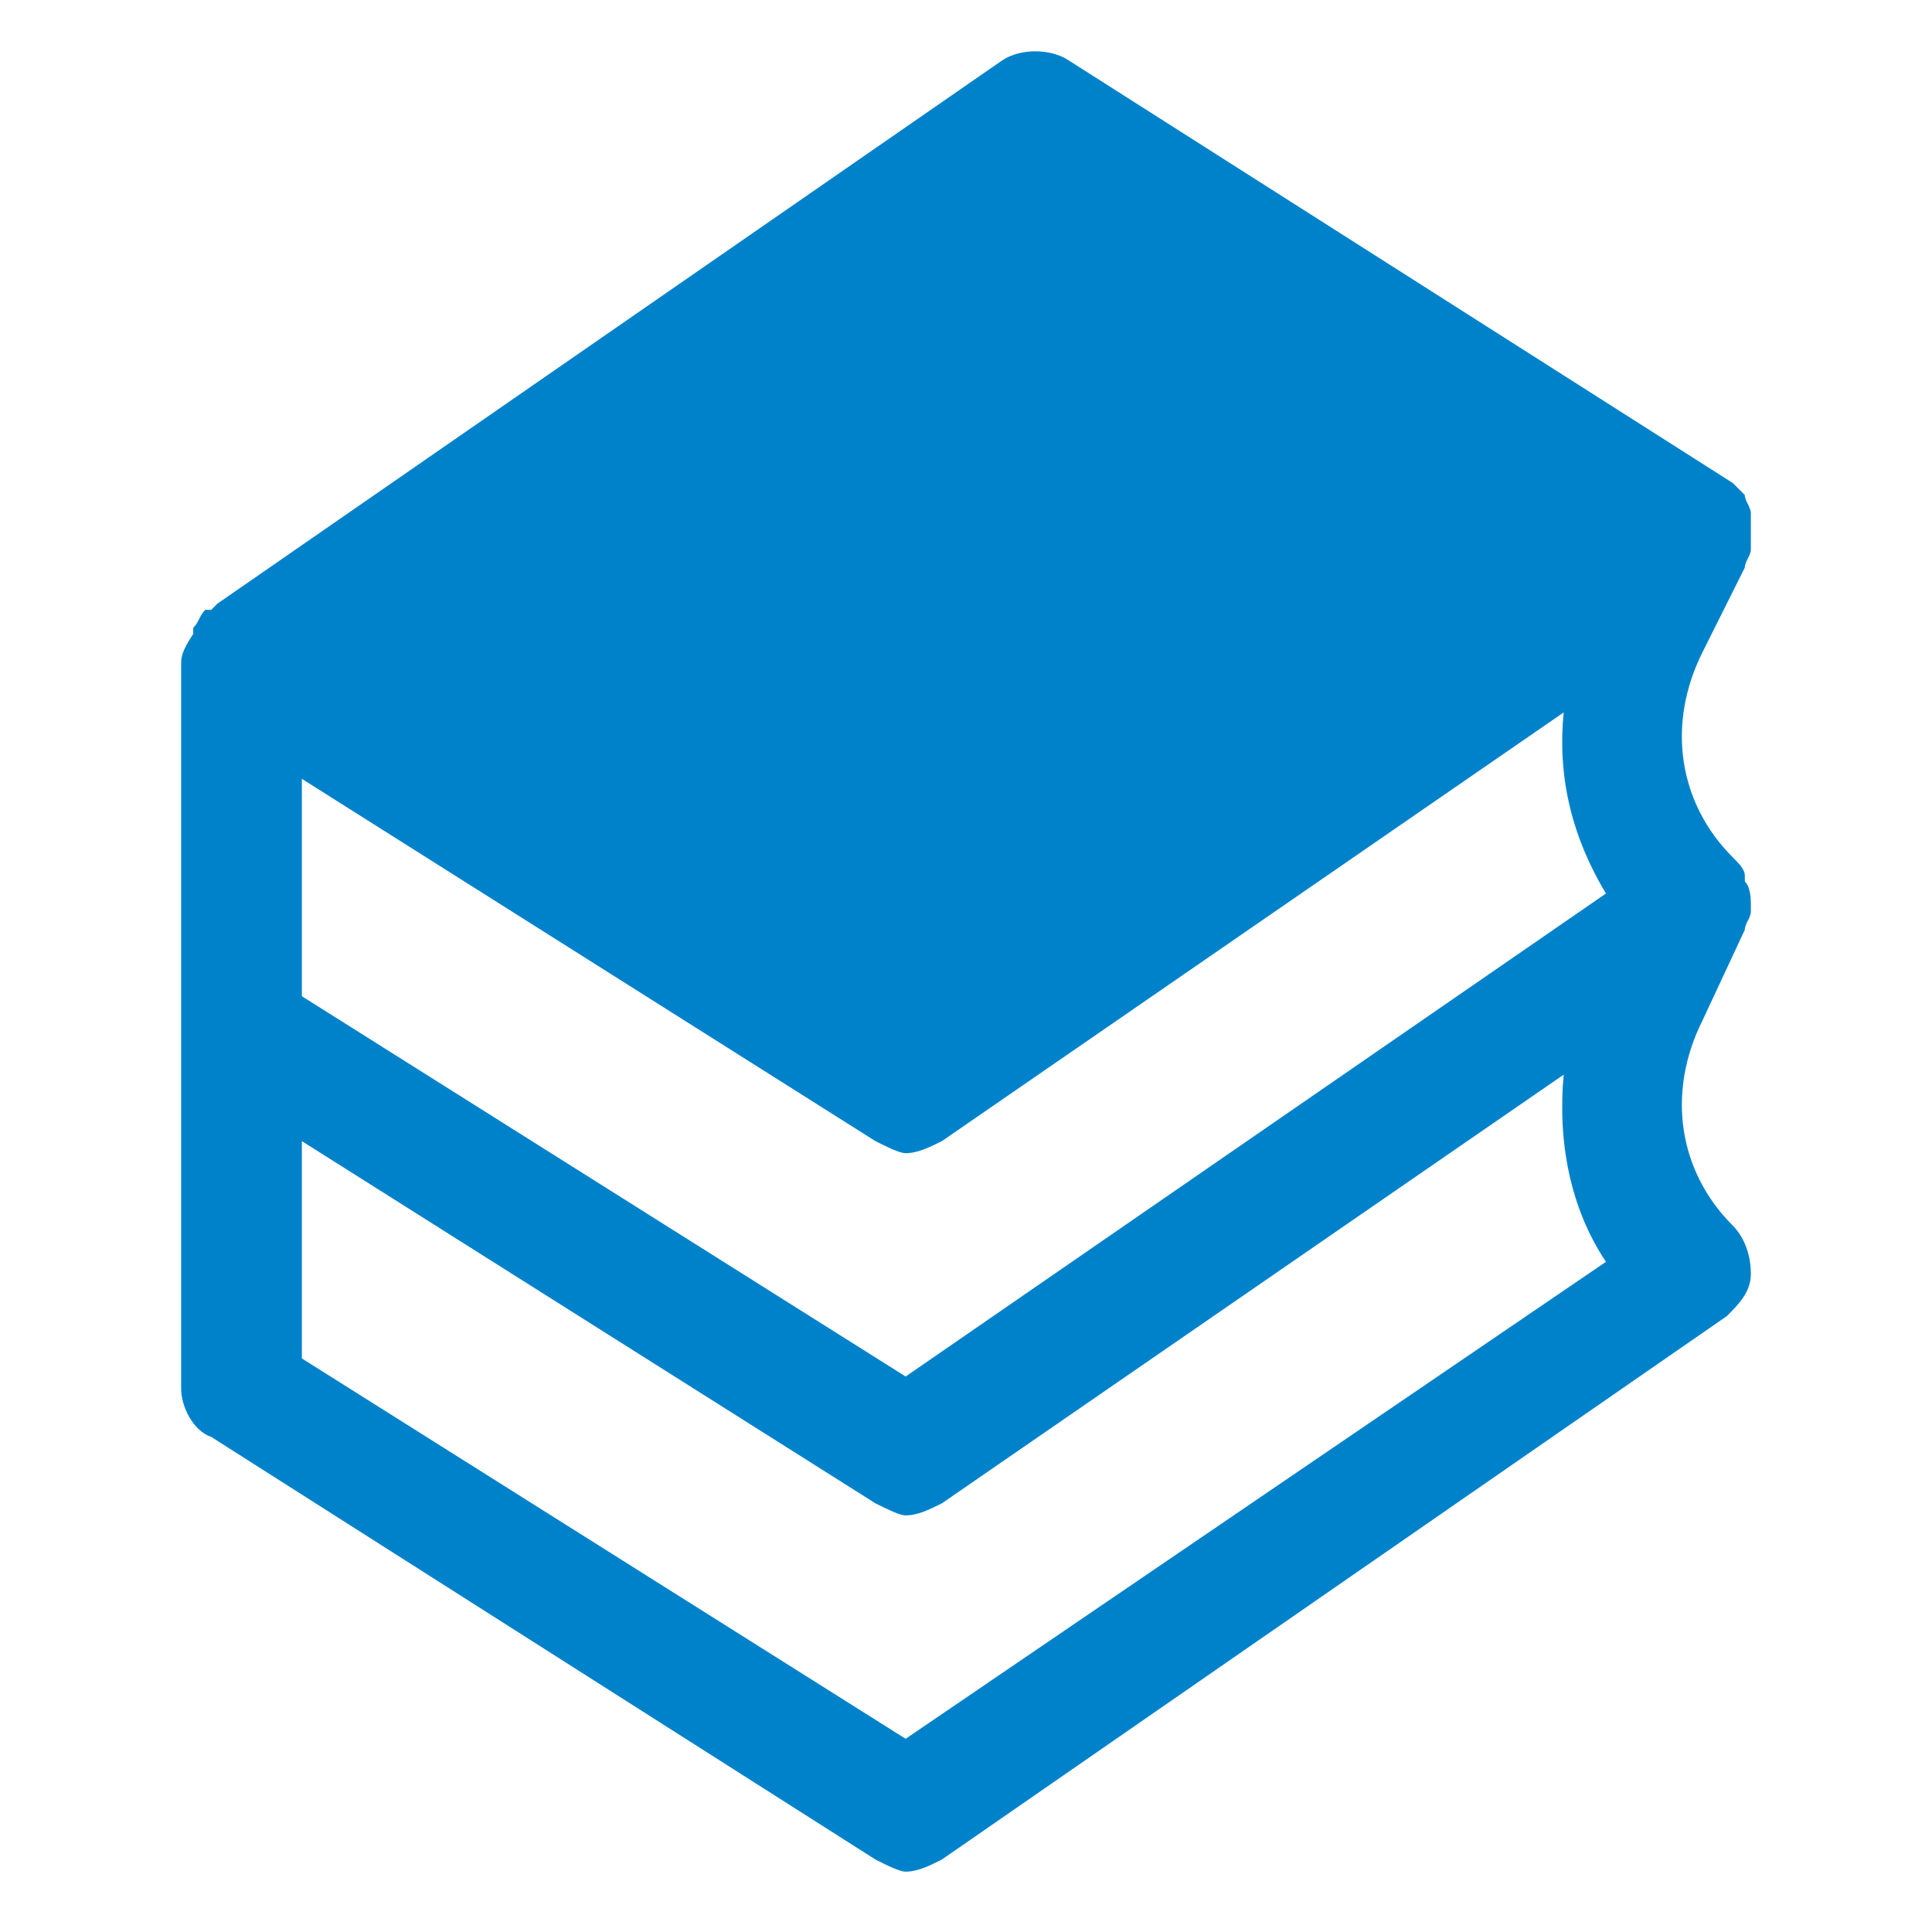 <svg width="25" height="25" viewBox="0 0 25 25" fill="none" xmlns="http://www.w3.org/2000/svg">
<path d="M22.578 7.344C22.578 7.266 22.656 7.188 22.656 7.109C22.656 7.109 22.656 7.109 22.656 7.031C22.656 7.031 22.656 7.031 22.656 6.953C22.656 6.875 22.656 6.797 22.656 6.719C22.656 6.719 22.656 6.719 22.656 6.641C22.656 6.562 22.578 6.484 22.578 6.406C22.5 6.328 22.5 6.328 22.422 6.25L13.828 0.781C13.594 0.625 13.203 0.625 12.969 0.781L2.812 7.812L2.734 7.891C2.734 7.891 2.734 7.891 2.656 7.891C2.578 7.969 2.578 8.047 2.5 8.125C2.5 8.125 2.5 8.125 2.5 8.203C2.344 8.438 2.344 8.516 2.344 8.594V13.281V17.969C2.344 18.203 2.5 18.516 2.734 18.594L11.328 24.062C11.484 24.141 11.641 24.219 11.719 24.219C11.875 24.219 12.031 24.141 12.188 24.062L22.344 17.031C22.5 16.875 22.656 16.719 22.656 16.484C22.656 16.25 22.578 16.016 22.422 15.859C21.719 15.156 21.562 14.141 22.031 13.203L22.578 12.031C22.578 11.953 22.656 11.875 22.656 11.797V11.719C22.656 11.641 22.656 11.484 22.578 11.406V11.328C22.578 11.25 22.5 11.172 22.422 11.094C21.719 10.391 21.562 9.375 22.031 8.438L22.578 7.344ZM20.781 11.562L11.719 17.812L3.906 12.891V10.078L11.328 14.766C11.484 14.844 11.641 14.922 11.719 14.922C11.875 14.922 12.031 14.844 12.188 14.766L20.234 9.219C20.156 10 20.312 10.781 20.781 11.562ZM11.719 22.5L3.906 17.578V14.766L11.328 19.453C11.484 19.531 11.641 19.609 11.719 19.609C11.875 19.609 12.031 19.531 12.188 19.453L20.234 13.906C20.156 14.766 20.312 15.625 20.781 16.328L11.719 22.5Z" fill="#0082CB"/>
</svg>
